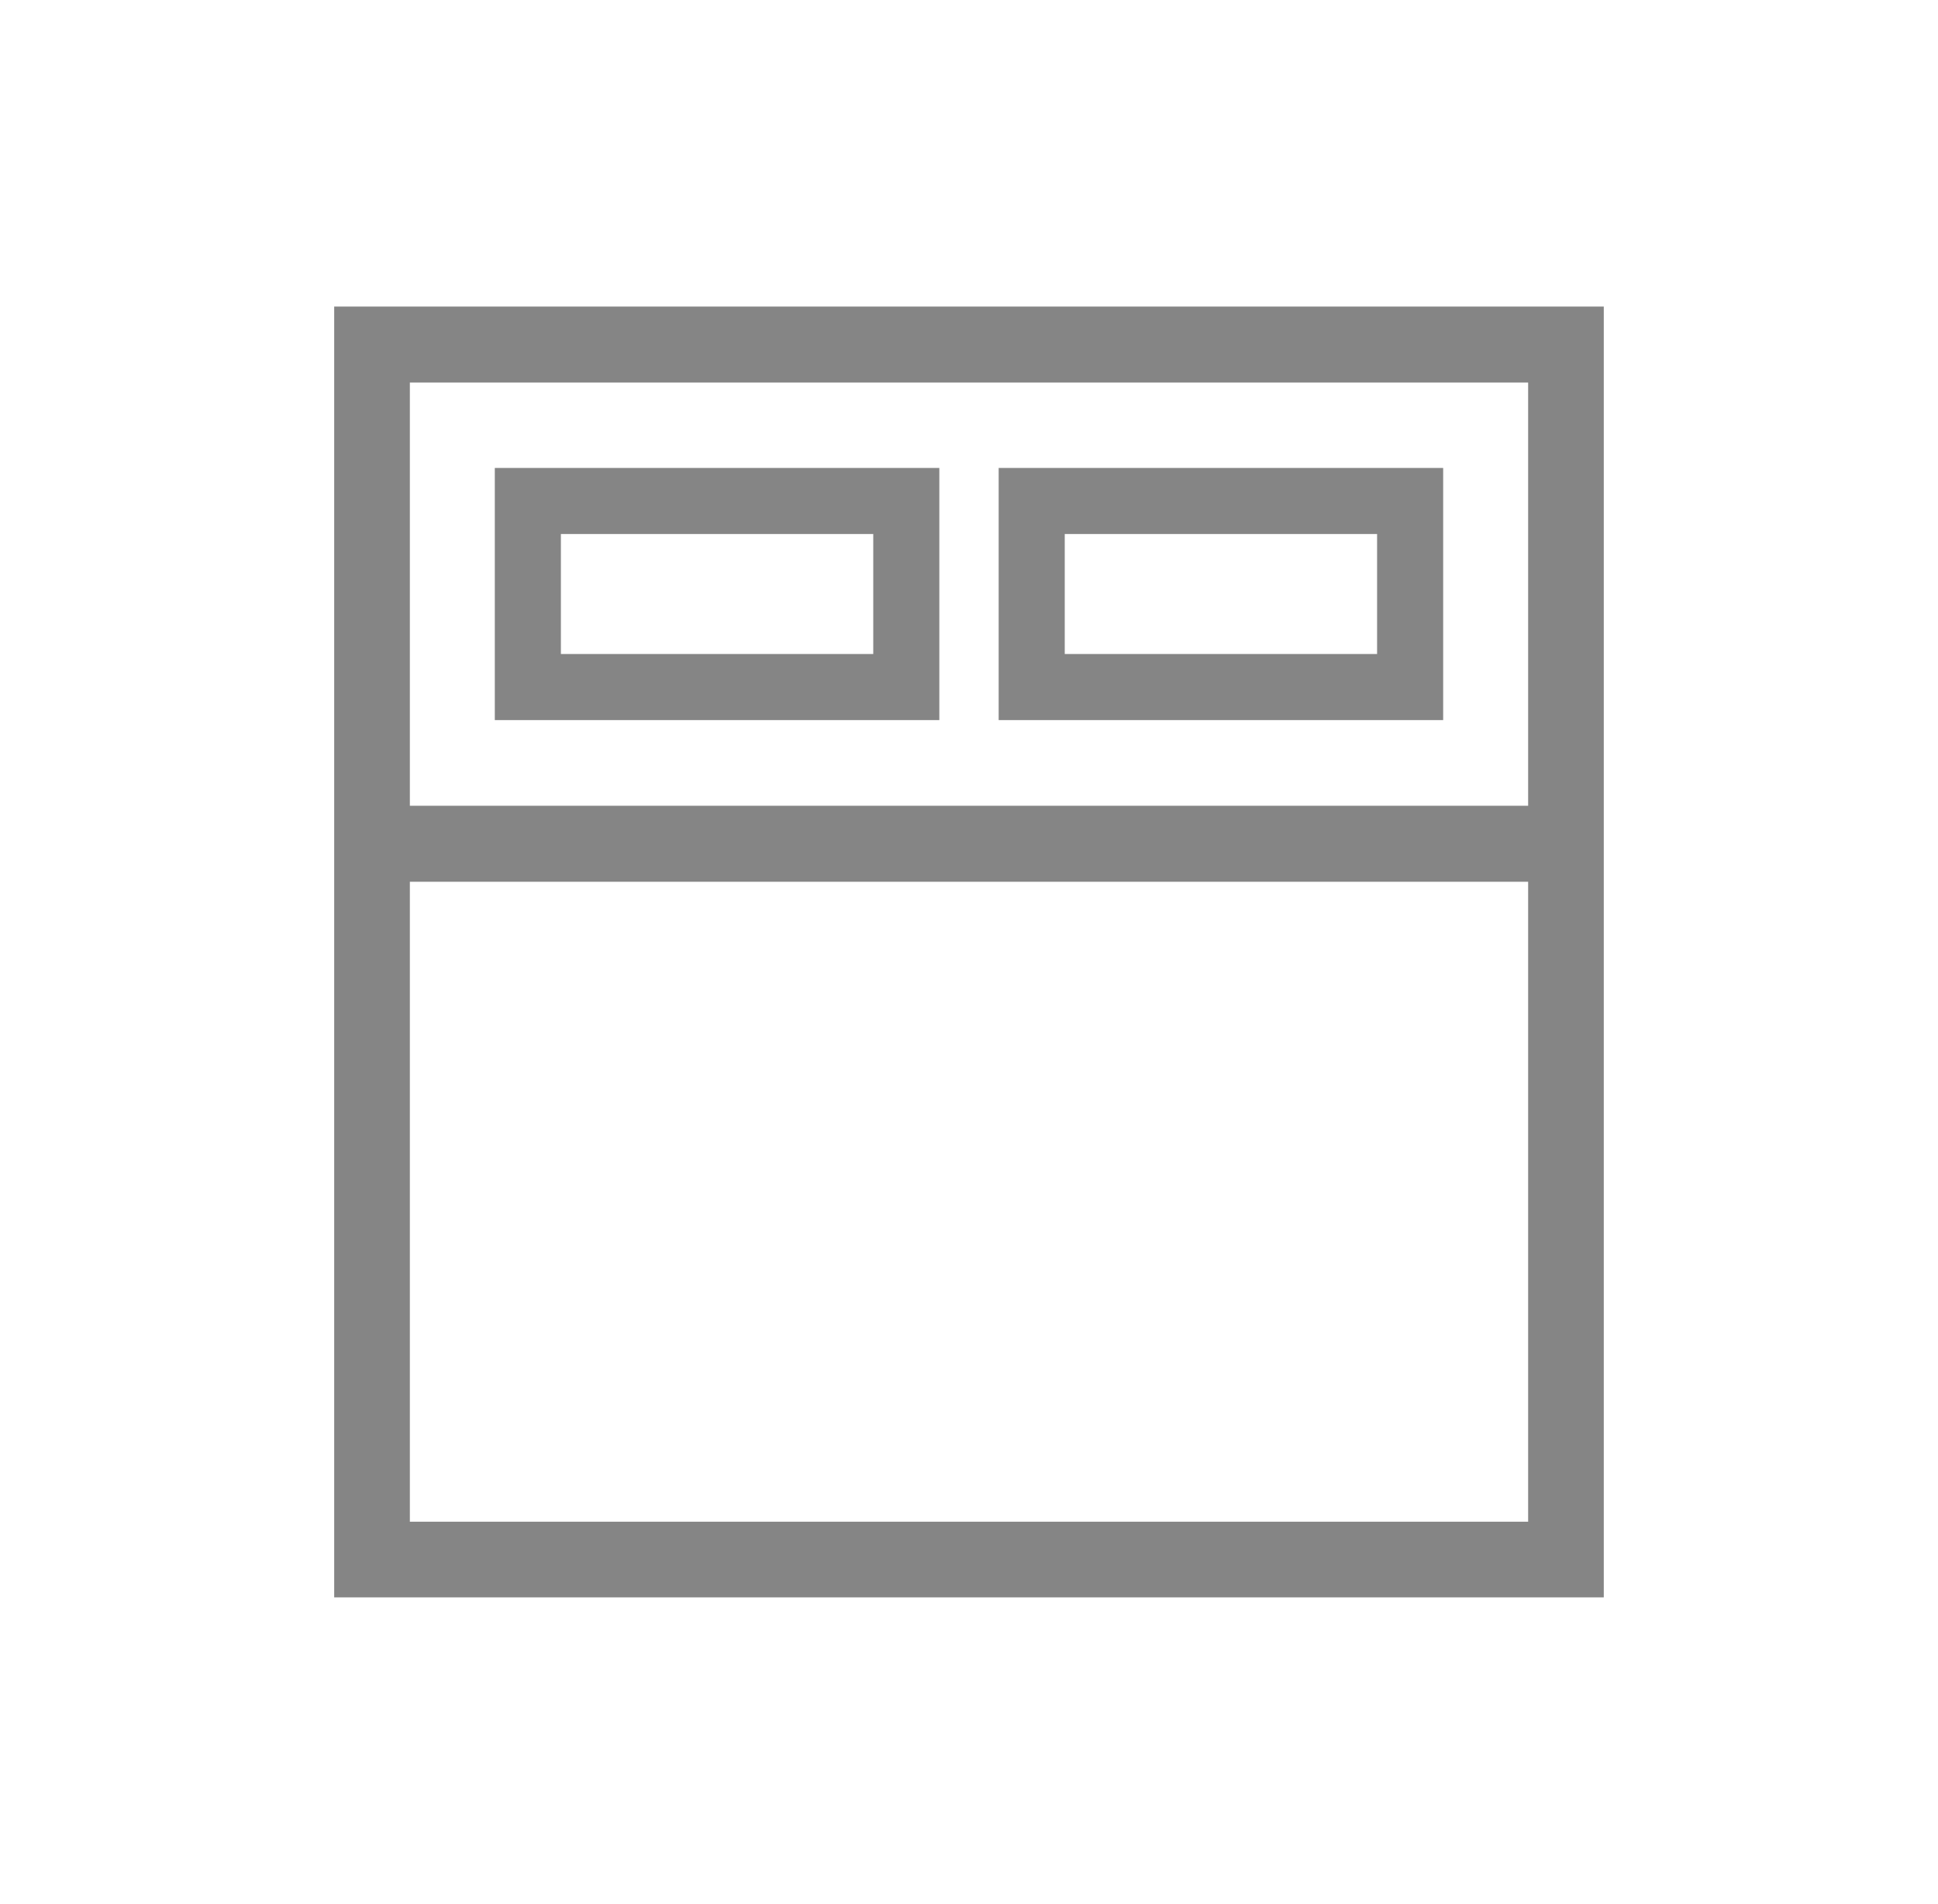 <?xml version="1.0" encoding="UTF-8"?>
<svg id="Capa_2" xmlns="http://www.w3.org/2000/svg" viewBox="0 0 784.27 770.44">
  <defs>
    <style>
      .cls-1 {
        fill: #858585;
      }
    </style>
  </defs>
  <path class="cls-1" d="M380.13,291.39h-179.89v-102.03h179.89v102.03ZM226.98,264.65h126.41v-48.56h-126.41v48.56Z"/>
  <path class="cls-1" d="M584.02,291.39h-179.88v-102.03h179.88v102.03ZM430.88,264.65h126.4v-48.56h-126.4v48.56Z"/>
  <path class="cls-1" d="M135.24,124.05v522.34h513.78V124.05H135.24ZM165.86,154.8h452.55v171.26H165.86v-171.26ZM618.41,615.77H165.86v-258.96h452.55v258.96Z"/>
</svg>